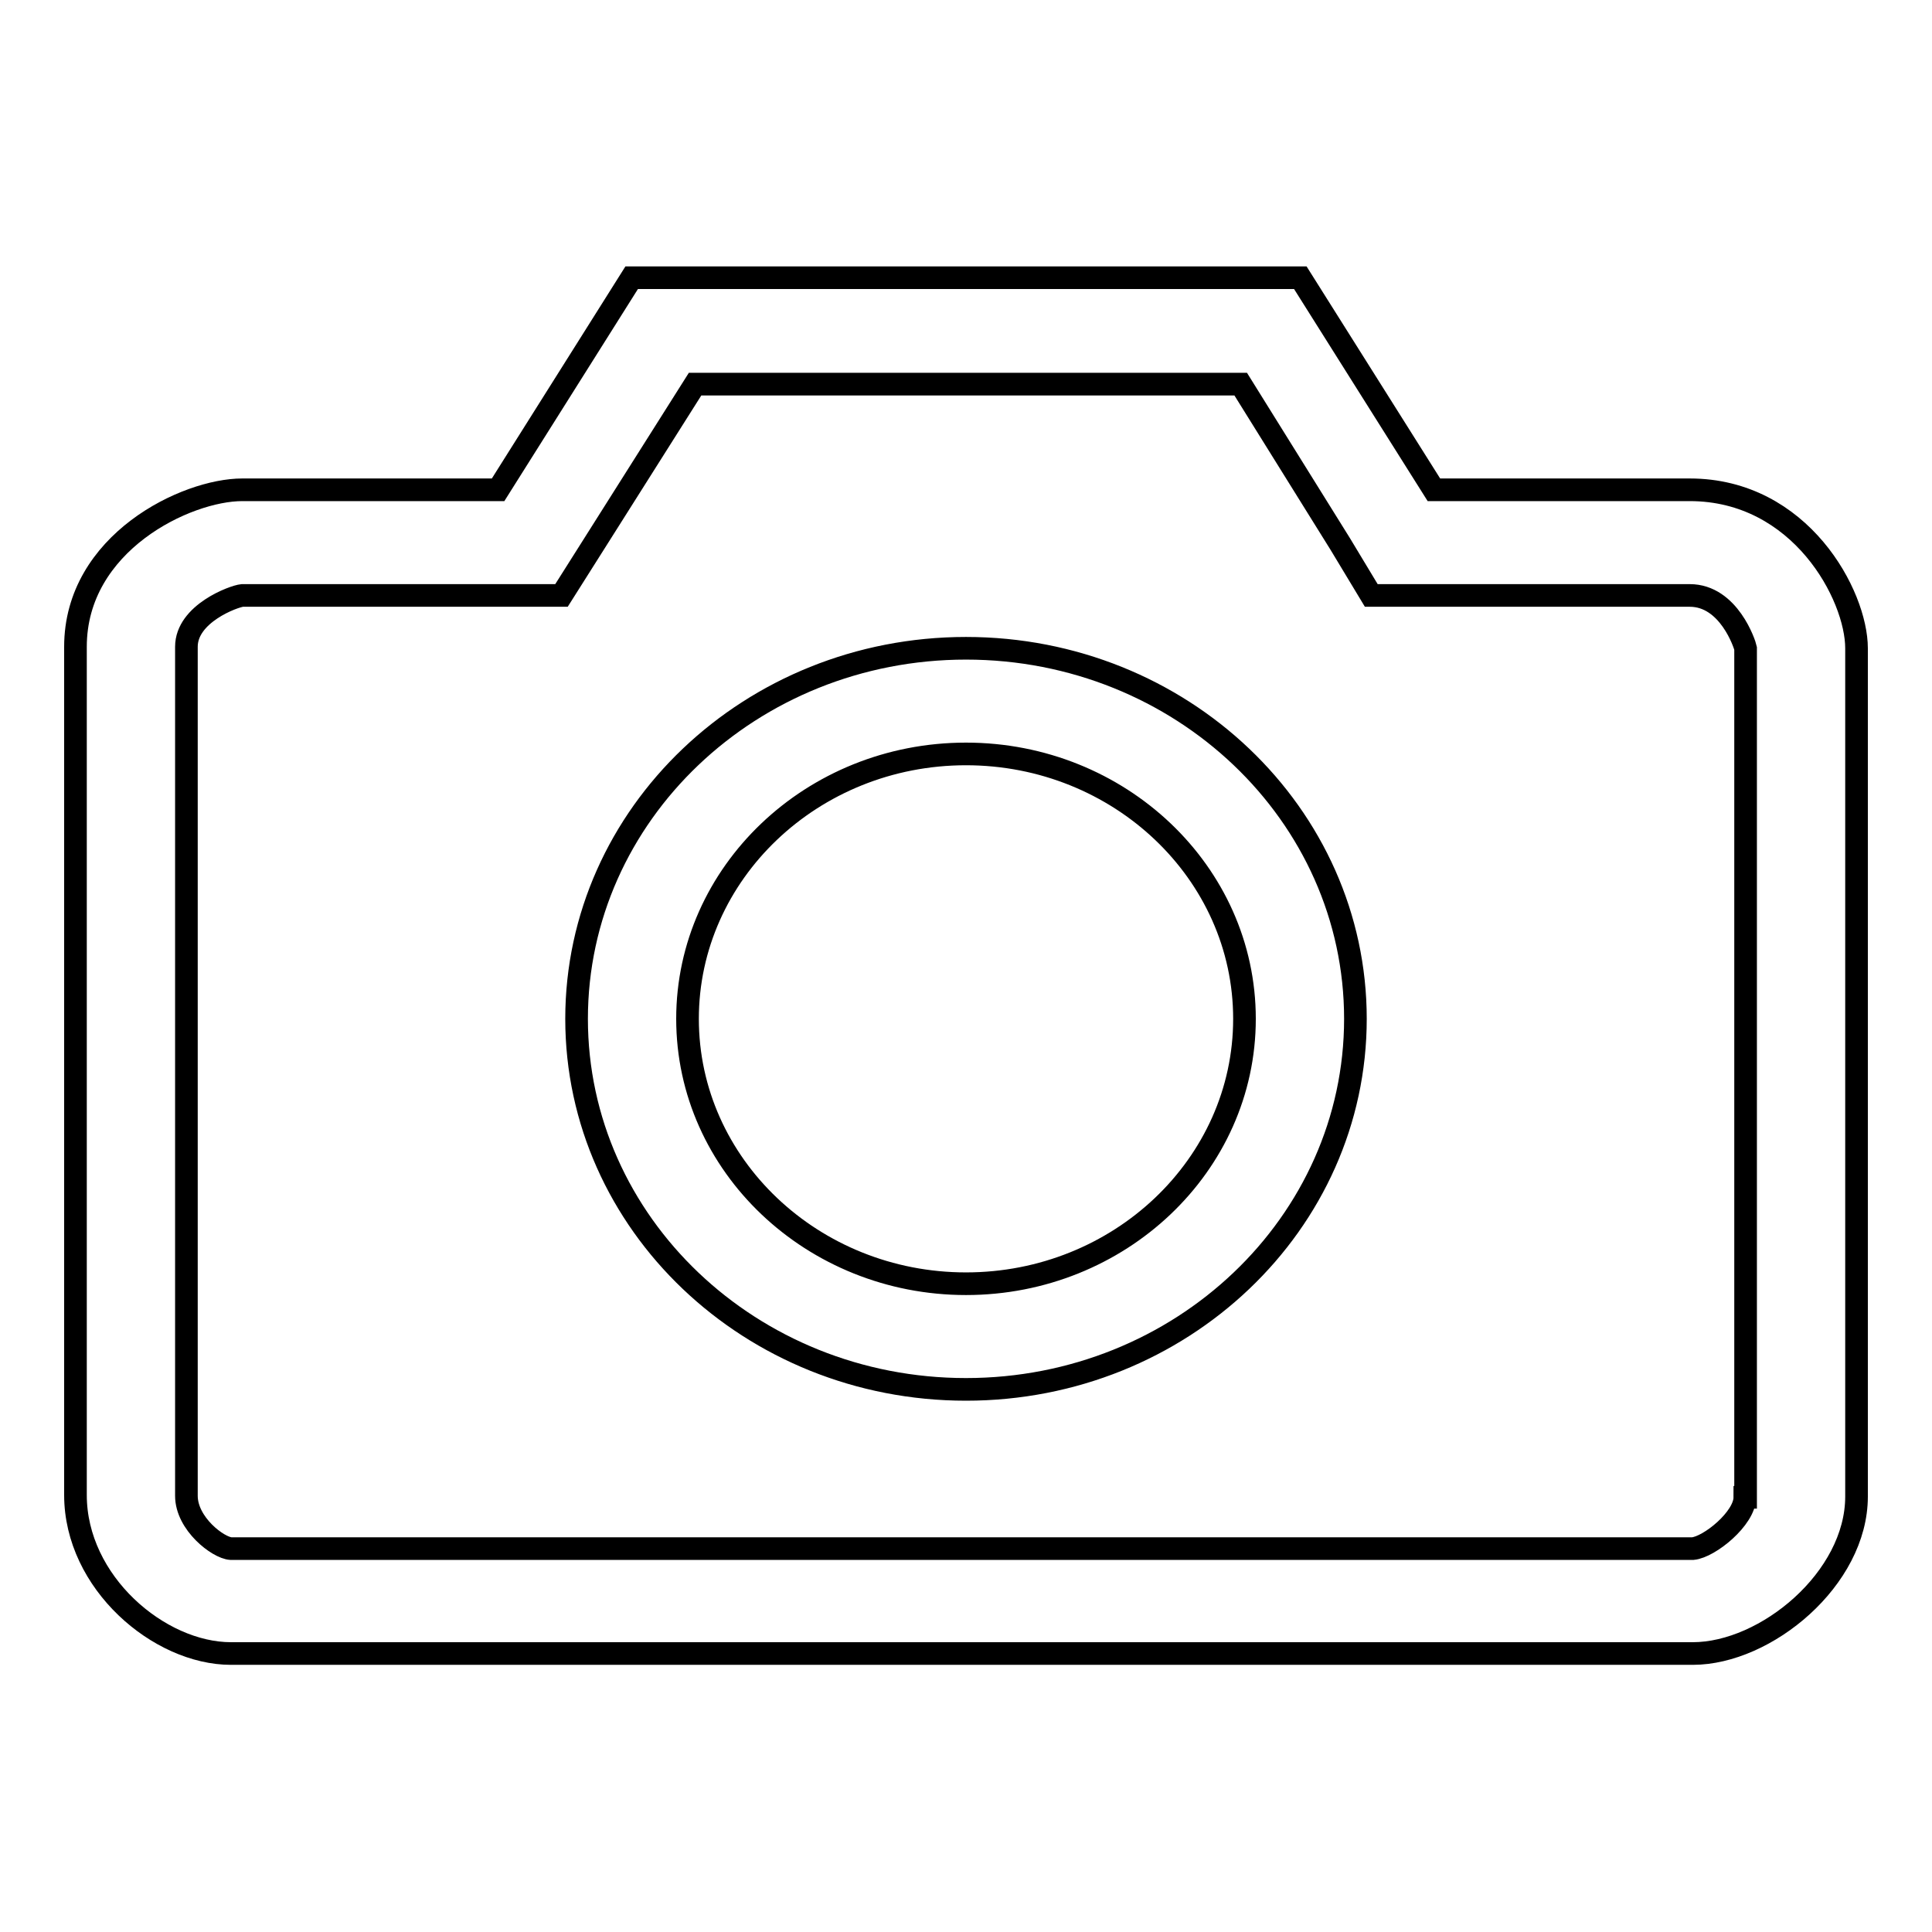 <?xml version="1.0" encoding="utf-8"?>
<!-- Svg Vector Icons : http://www.onlinewebfonts.com/icon -->
<!DOCTYPE svg PUBLIC "-//W3C//DTD SVG 1.1//EN" "http://www.w3.org/Graphics/SVG/1.1/DTD/svg11.dtd">
<svg version="1.1" xmlns="http://www.w3.org/2000/svg" xmlns:xlink="http://www.w3.org/1999/xlink" x="0px" y="0px" viewBox="0 0 256 256" enable-background="new 0 0 256 256" xml:space="preserve">
<g> <path stroke-width="3" fill-opacity="0" stroke="#000000"  d="M223.9,64.9h-33.9l-17.7-28.1H83.7L66,64.9H32.1c-7.4,0-22.1,7-22.1,20.8v112.4c0,11.6,11.1,21,20.6,21 h193.7c9.7,0,21.7-9.9,21.7-20.8V85.9C246,78.9,238.6,64.9,223.9,64.9L223.9,64.9z M231.2,198.4c0,2.8-4.7,6.6-6.9,6.8H30.6 c-1.7-0.1-5.9-3.3-5.9-7V85.7c0-4.4,6.3-6.7,7.4-6.8H66h8.4l4.3-6.8l13.4-21.2h72.3l13.2,21.2l4.1,6.8h8.3h33.9 c5.2,0,7.3,6.5,7.4,7V198.4L231.2,198.4z M128,85.9c-28.5,0-51.6,22-51.6,49.1c0,27.1,23.1,49.1,51.6,49.1 c28.5,0,51.6-22,51.6-49.1C179.6,107.9,156.5,85.9,128,85.9L128,85.9z M128,170.1c-20.3,0-36.9-15.7-36.9-35.1 c0-19.3,16.5-35.1,36.9-35.1c20.3,0,36.9,15.7,36.9,35.1C164.9,154.4,148.3,170.1,128,170.1L128,170.1z"/></g>
</svg>